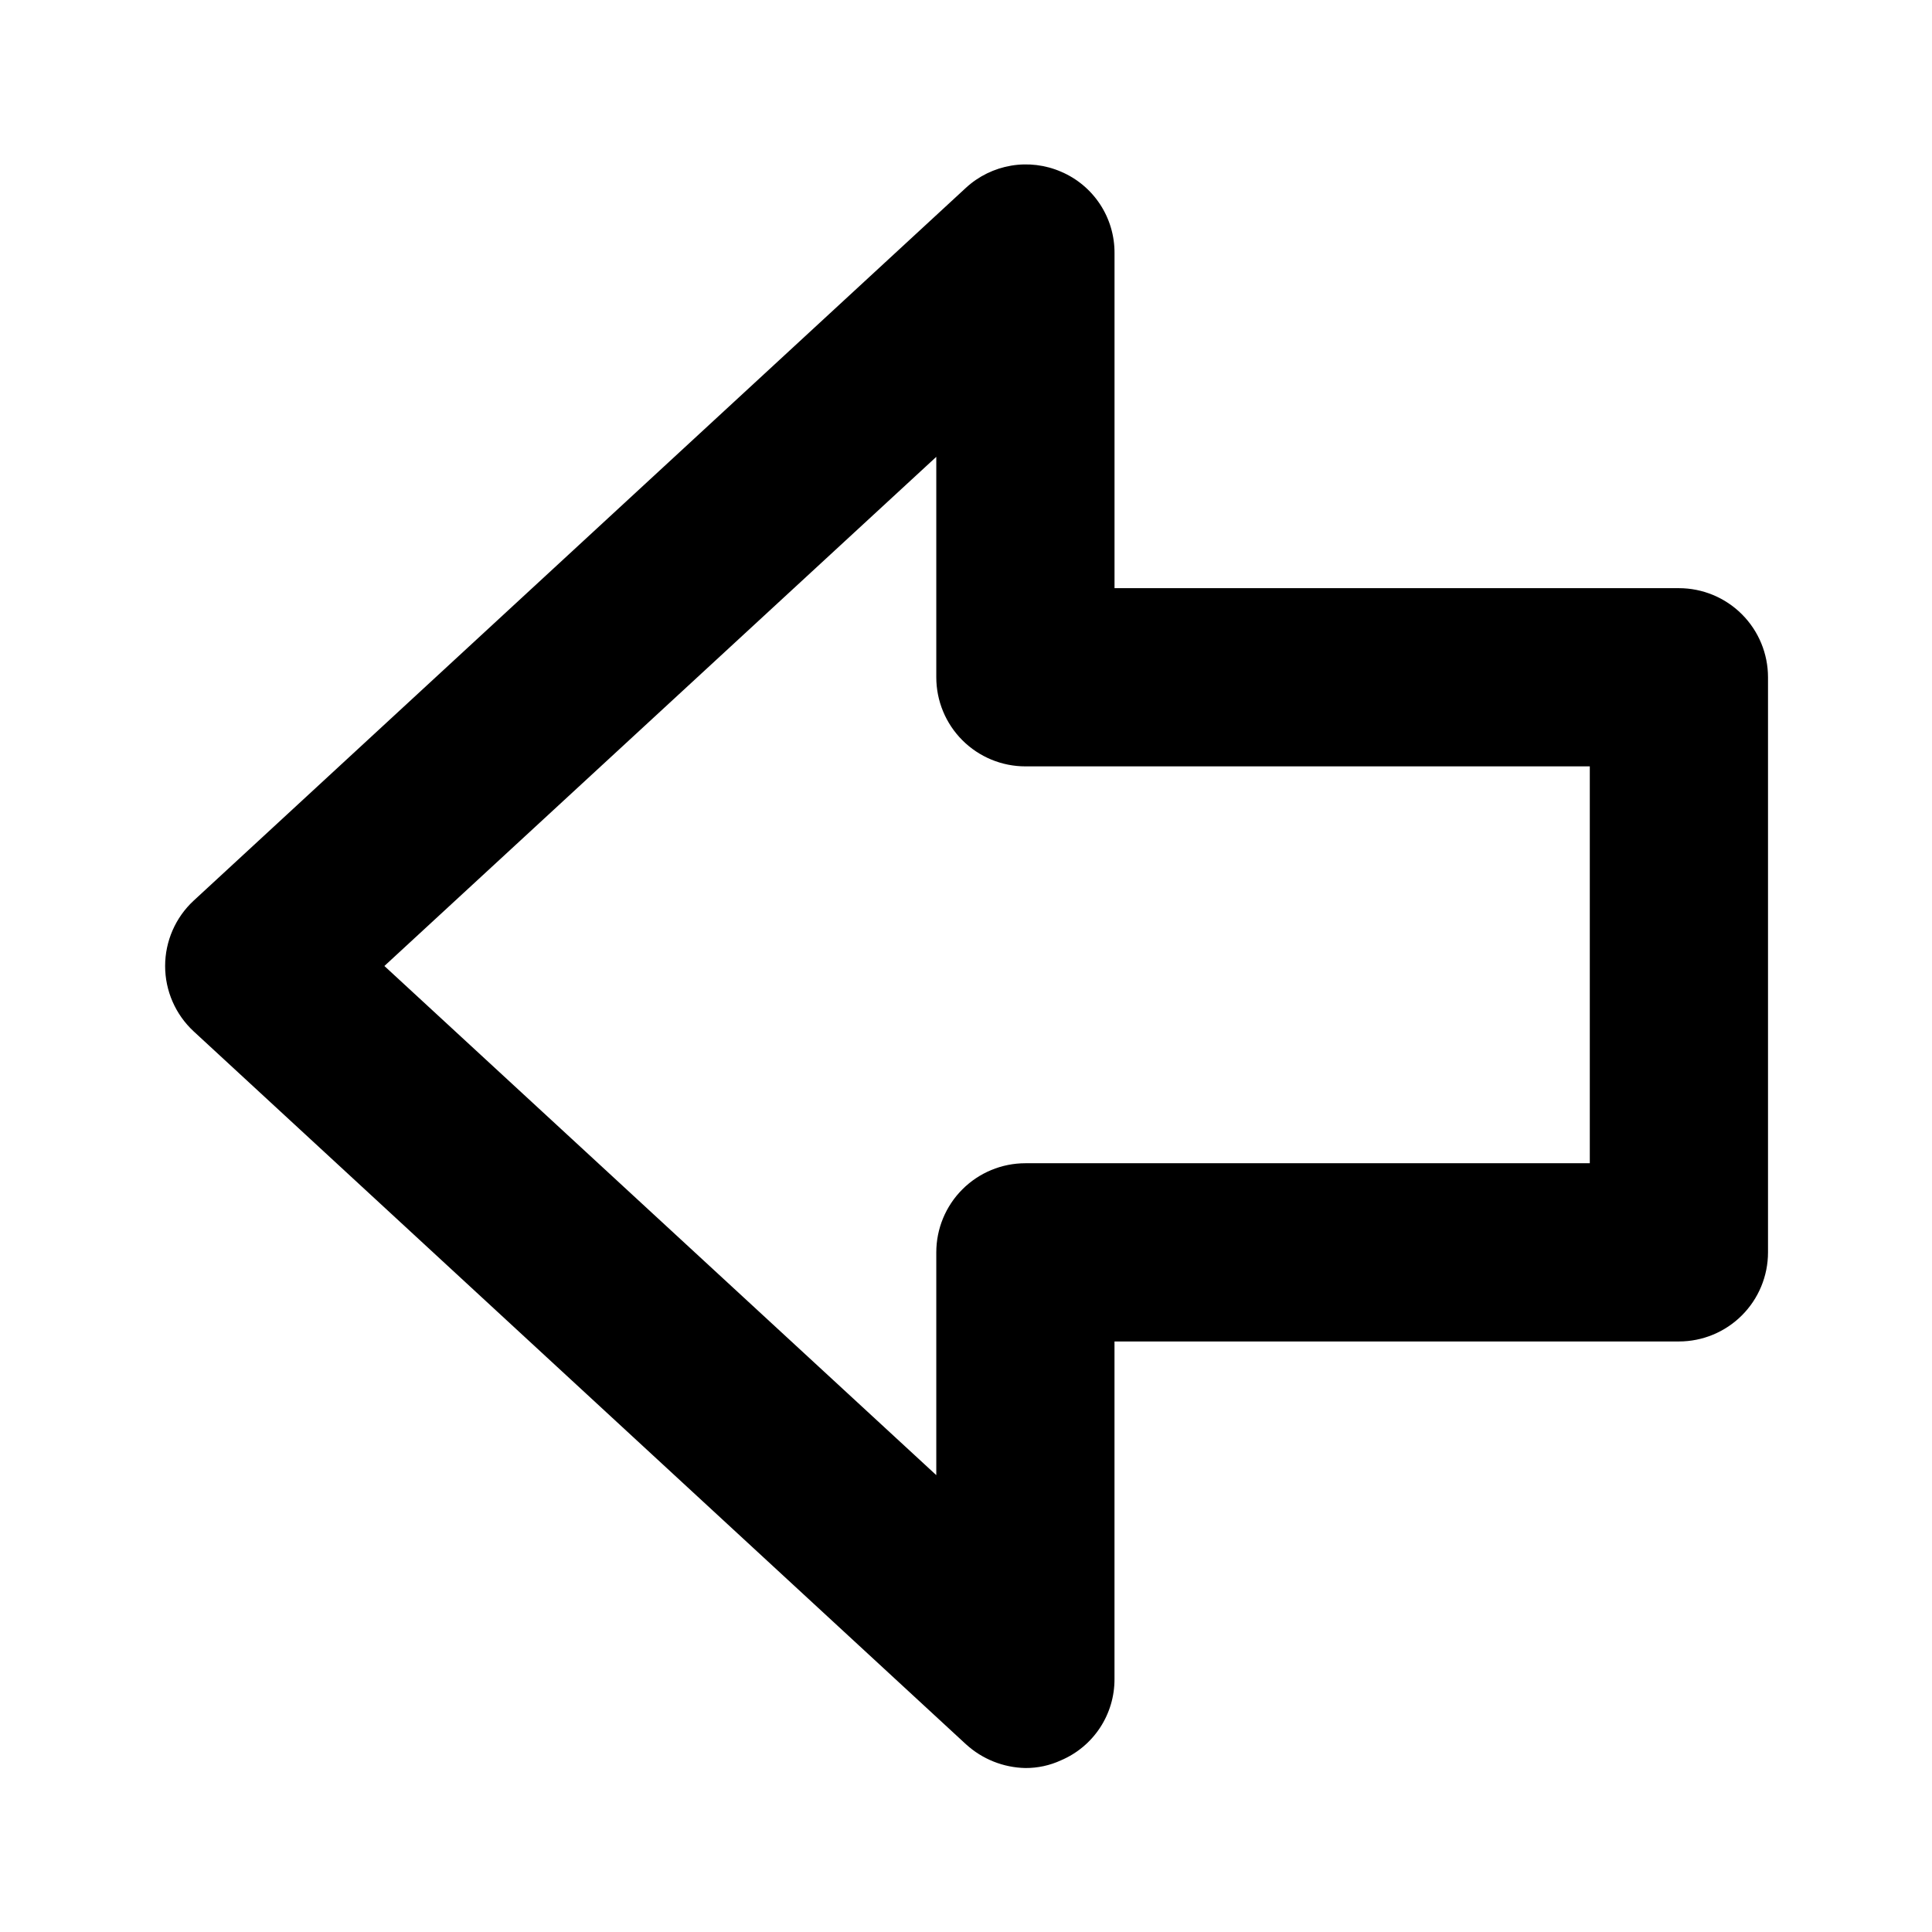 <?xml version="1.0" encoding="UTF-8"?>
<!-- Uploaded to: ICON Repo, www.svgrepo.com, Generator: ICON Repo Mixer Tools -->
<svg fill="#000000" width="800px" height="800px" version="1.1" viewBox="144 144 512 512" xmlns="http://www.w3.org/2000/svg">
 <path d="m588.93 299.87h-149.57v-88.797c0.023-4.59-1.305-9.09-3.828-12.926-2.519-3.836-6.117-6.844-10.344-8.645-4.16-1.801-8.754-2.359-13.223-1.605-4.473 0.758-8.629 2.789-11.965 5.856l-204.68 188.93c-4.82 4.469-7.559 10.746-7.559 17.32 0 6.57 2.738 12.848 7.559 17.316l204.67 188.93h0.004c4.309 3.938 9.906 6.176 15.742 6.297 3.262 0.02 6.488-0.68 9.445-2.047 4.227-1.801 7.824-4.805 10.344-8.645 2.523-3.836 3.852-8.332 3.828-12.926v-89.426h149.57c6.266 0 12.273-2.488 16.699-6.918 4.43-4.426 6.918-10.434 6.918-16.695v-152.4c0-6.266-2.488-12.273-6.918-16.699-4.426-4.43-10.434-6.918-16.699-6.918zm-23.617 152.4h-149.57c-6.262 0-12.27 2.488-16.699 6.918-4.43 4.426-6.918 10.434-6.918 16.699v59.039l-146.26-134.93 146.26-134.93v58.414c0 6.262 2.488 12.27 6.918 16.695 4.43 4.43 10.438 6.918 16.699 6.918h149.57z"/>
</svg>